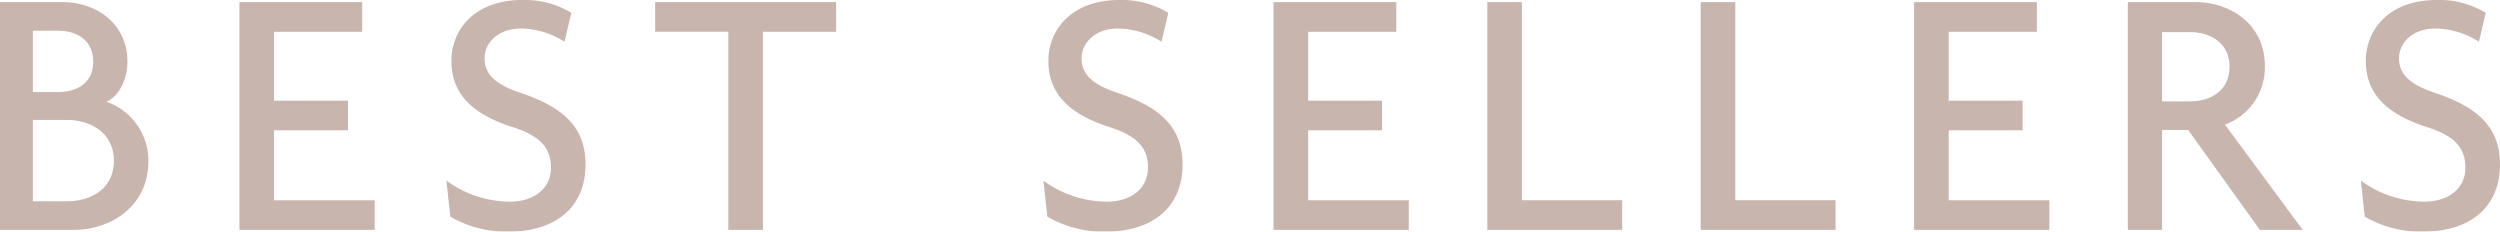 <svg xmlns="http://www.w3.org/2000/svg" width="294.25" height="27.263" viewBox="0 0 294.25 27.263"><defs><style>.cls-1{opacity:0.6;}.cls-2{fill:#a48376;}</style></defs><g id="レイヤー_2" data-name="レイヤー 2"><g id="contents"><g class="cls-1"><path class="cls-2" d="M11.426,35.7H2.73V8.9h7.477c3.57,0,7.52,2.311,7.52,7.016,0,1.974-.924,4.032-2.479,4.7A7.366,7.366,0,0,1,20.2,27.55C20.2,33.1,15.584,35.7,11.426,35.7ZM9.535,12.259H6.6v7.225h2.94c2.227,0,4.158-1.049,4.158-3.57C13.693,13.352,11.762,12.259,9.535,12.259Zm1.051,10.5H6.6v9.578h3.991c2.855,0,5.545-1.471,5.545-4.789C16.131,24.315,13.441,22.761,10.586,22.761Z" transform="translate(-2.73 -8.646)"/><path class="cls-2" d="M30.912,35.7V8.9h14.45v3.487H34.986v8.107h8.7v3.487h-8.7v8.234H46.832V35.7Z" transform="translate(-2.73 -8.646)"/><path class="cls-2" d="M62.539,35.909a13.075,13.075,0,0,1-6.806-1.764L55.271,29.9a12.663,12.663,0,0,0,7.477,2.479c2.9,0,4.832-1.6,4.832-3.991,0-2.437-1.387-3.781-4.537-4.788-4.7-1.513-7.184-3.908-7.184-7.772,0-3.7,2.731-7.184,8.36-7.184a10.551,10.551,0,0,1,5.755,1.512l-.8,3.4a9.741,9.741,0,0,0-5.125-1.555c-2.647,0-4.285,1.639-4.285,3.528,0,1.933,1.428,3.11,4.2,4.033,4.578,1.555,7.687,3.7,7.687,8.444C71.654,32.717,68.5,35.909,62.539,35.909Z" transform="translate(-2.73 -8.646)"/><path class="cls-2" d="M92.527,12.385V35.7H88.452V12.385H79.84V8.9h21.3v3.487Z" transform="translate(-2.73 -8.646)"/><path class="cls-2" d="M132.8,35.909A13.078,13.078,0,0,1,126,34.145l-.462-4.243a12.666,12.666,0,0,0,7.478,2.479c2.9,0,4.831-1.6,4.831-3.991,0-2.437-1.386-3.781-4.537-4.788-4.7-1.513-7.183-3.908-7.183-7.772,0-3.7,2.73-7.184,8.359-7.184a10.544,10.544,0,0,1,5.754,1.512l-.8,3.4a9.735,9.735,0,0,0-5.125-1.555c-2.646,0-4.285,1.639-4.285,3.528,0,1.933,1.428,3.11,4.2,4.033,4.579,1.555,7.688,3.7,7.688,8.444C141.92,32.717,138.769,35.909,132.8,35.909Z" transform="translate(-2.73 -8.646)"/><path class="cls-2" d="M152.626,35.7V8.9h14.45v3.487H156.7v8.107H165.4v3.487H156.7v8.234h11.846V35.7Z" transform="translate(-2.73 -8.646)"/><path class="cls-2" d="M177.783,35.7V8.9h4.075V32.213h11.8V35.7Z" transform="translate(-2.73 -8.646)"/><path class="cls-2" d="M202.9,35.7V8.9h4.076V32.213h11.8V35.7Z" transform="translate(-2.73 -8.646)"/><path class="cls-2" d="M228.016,35.7V8.9h14.451v3.487H232.09v8.107h8.7v3.487h-8.7v8.234h11.847V35.7Z" transform="translate(-2.73 -8.646)"/><path class="cls-2" d="M268.716,35.7l-8.445-11.761h-3.066V35.7h-4.032V8.9h8.065c3.782,0,8.066,2.437,8.066,7.52a7.149,7.149,0,0,1-4.7,6.889L273.756,35.7Zm-8.192-23.272h-3.319v8.149h3.319c2.394,0,4.621-1.26,4.621-4.074C265.145,13.729,262.918,12.427,260.524,12.427Z" transform="translate(-2.73 -8.646)"/><path class="cls-2" d="M287.865,35.909a13.067,13.067,0,0,1-6.8-1.764L280.6,29.9a12.663,12.663,0,0,0,7.477,2.479c2.9,0,4.831-1.6,4.831-3.991,0-2.437-1.386-3.781-4.537-4.788-4.705-1.513-7.183-3.908-7.183-7.772,0-3.7,2.73-7.184,8.359-7.184a10.555,10.555,0,0,1,5.756,1.512l-.8,3.4a9.735,9.735,0,0,0-5.125-1.555c-2.647,0-4.284,1.639-4.284,3.528,0,1.933,1.428,3.11,4.2,4.033,4.579,1.555,7.687,3.7,7.687,8.444C296.98,32.717,293.83,35.909,287.865,35.909Z" transform="translate(-2.73 -8.646)"/></g></g></g></svg>